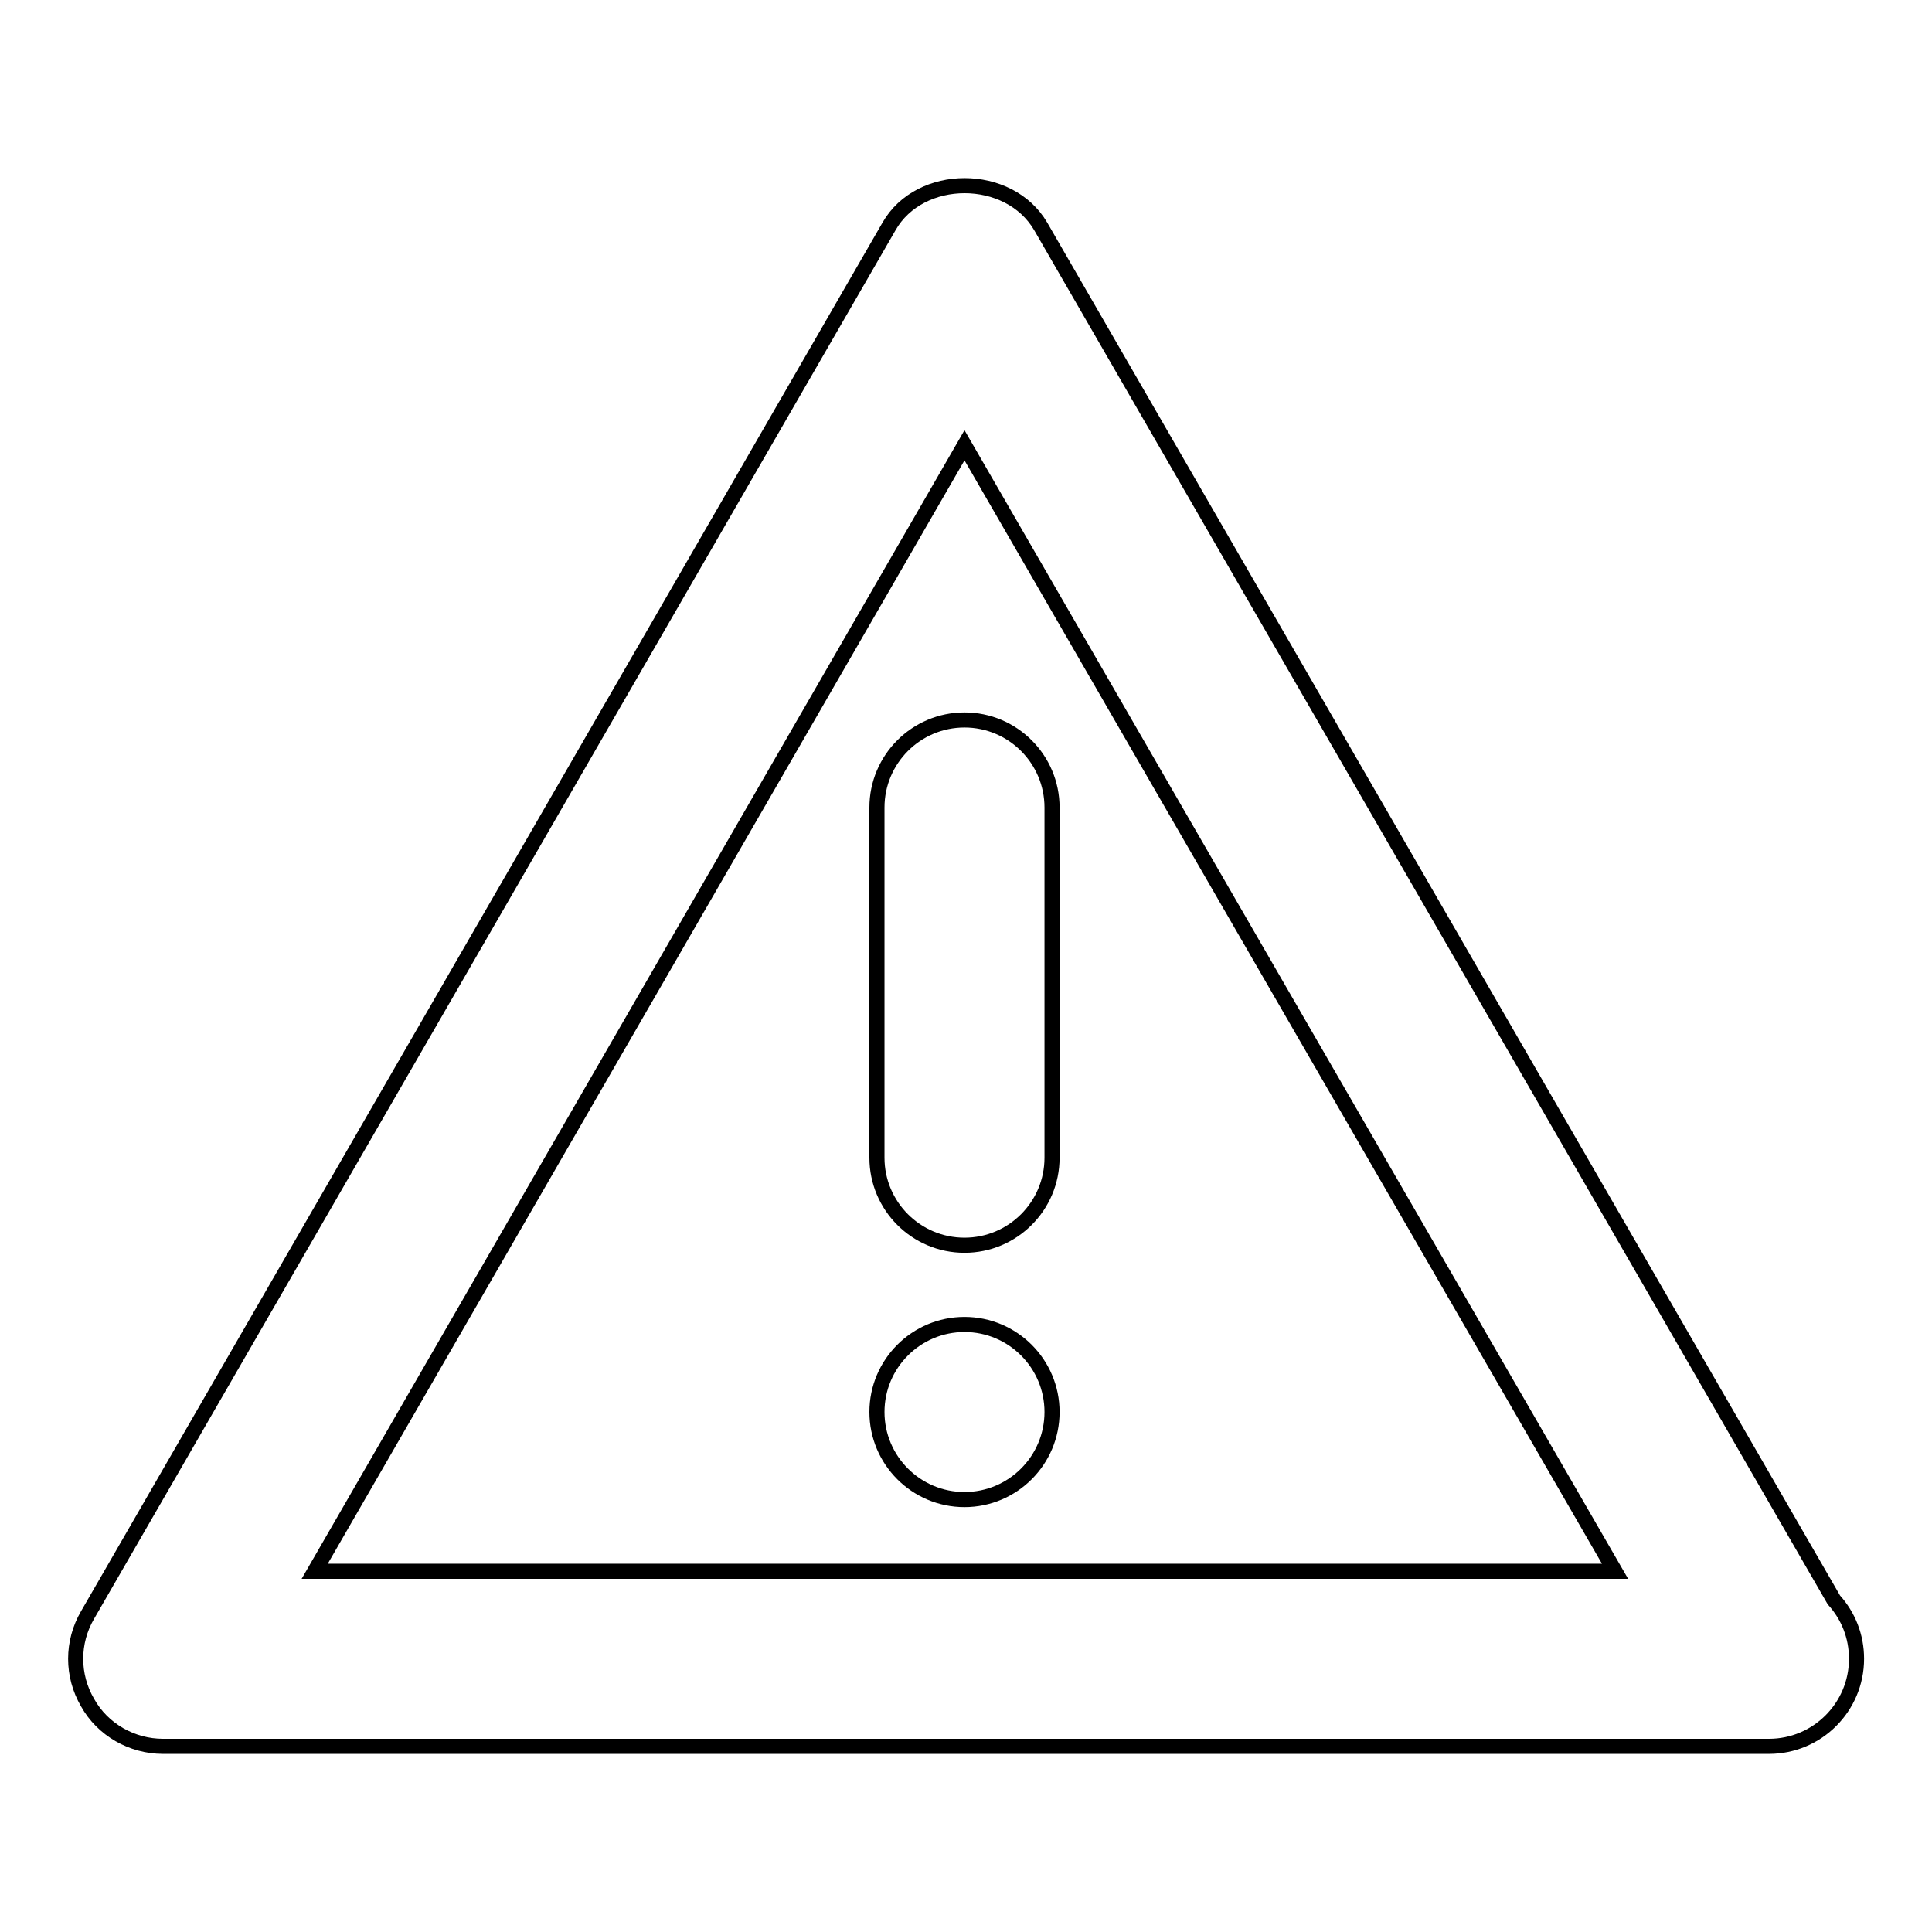 <?xml version="1.0" encoding="utf-8"?>
<!-- Svg Vector Icons : http://www.onlinewebfonts.com/icon -->
<!DOCTYPE svg PUBLIC "-//W3C//DTD SVG 1.1//EN" "http://www.w3.org/Graphics/SVG/1.1/DTD/svg11.dtd">
<svg version="1.1" xmlns="http://www.w3.org/2000/svg" xmlns:xlink="http://www.w3.org/1999/xlink" x="0px" y="0px" viewBox="0 0 256 256" enable-background="new 0 0 256 256" xml:space="preserve">
<g> <path stroke-width="2" fill-opacity="0" stroke="#000000"  d="M127.8,165c-6.4,0-11.6-5.2-11.6-11.6V107c0-6.4,5.2-11.6,11.6-11.6s11.6,5.2,11.6,11.6v46.4 C139.4,159.8,134.2,165,127.8,165z M116.2,187.1c0,6.4,5.2,11.6,11.6,11.6s11.6-5.2,11.6-11.6s-5.2-11.6-11.6-11.6 S116.2,180.7,116.2,187.1z M234.4,231.4c-0.1,0-0.2,0-0.3,0H21.6c-4.1,0-8-2.2-10-5.8c-2.1-3.6-2.1-8,0-11.6L117.8,30 c4.1-7.2,15.9-7.2,20.1,0L243,212c1.9,2.1,3,4.8,3,7.8C246,226.2,240.8,231.4,234.4,231.4z M41.7,208.2H214L127.8,59L41.7,208.2z" /></g>
</svg>